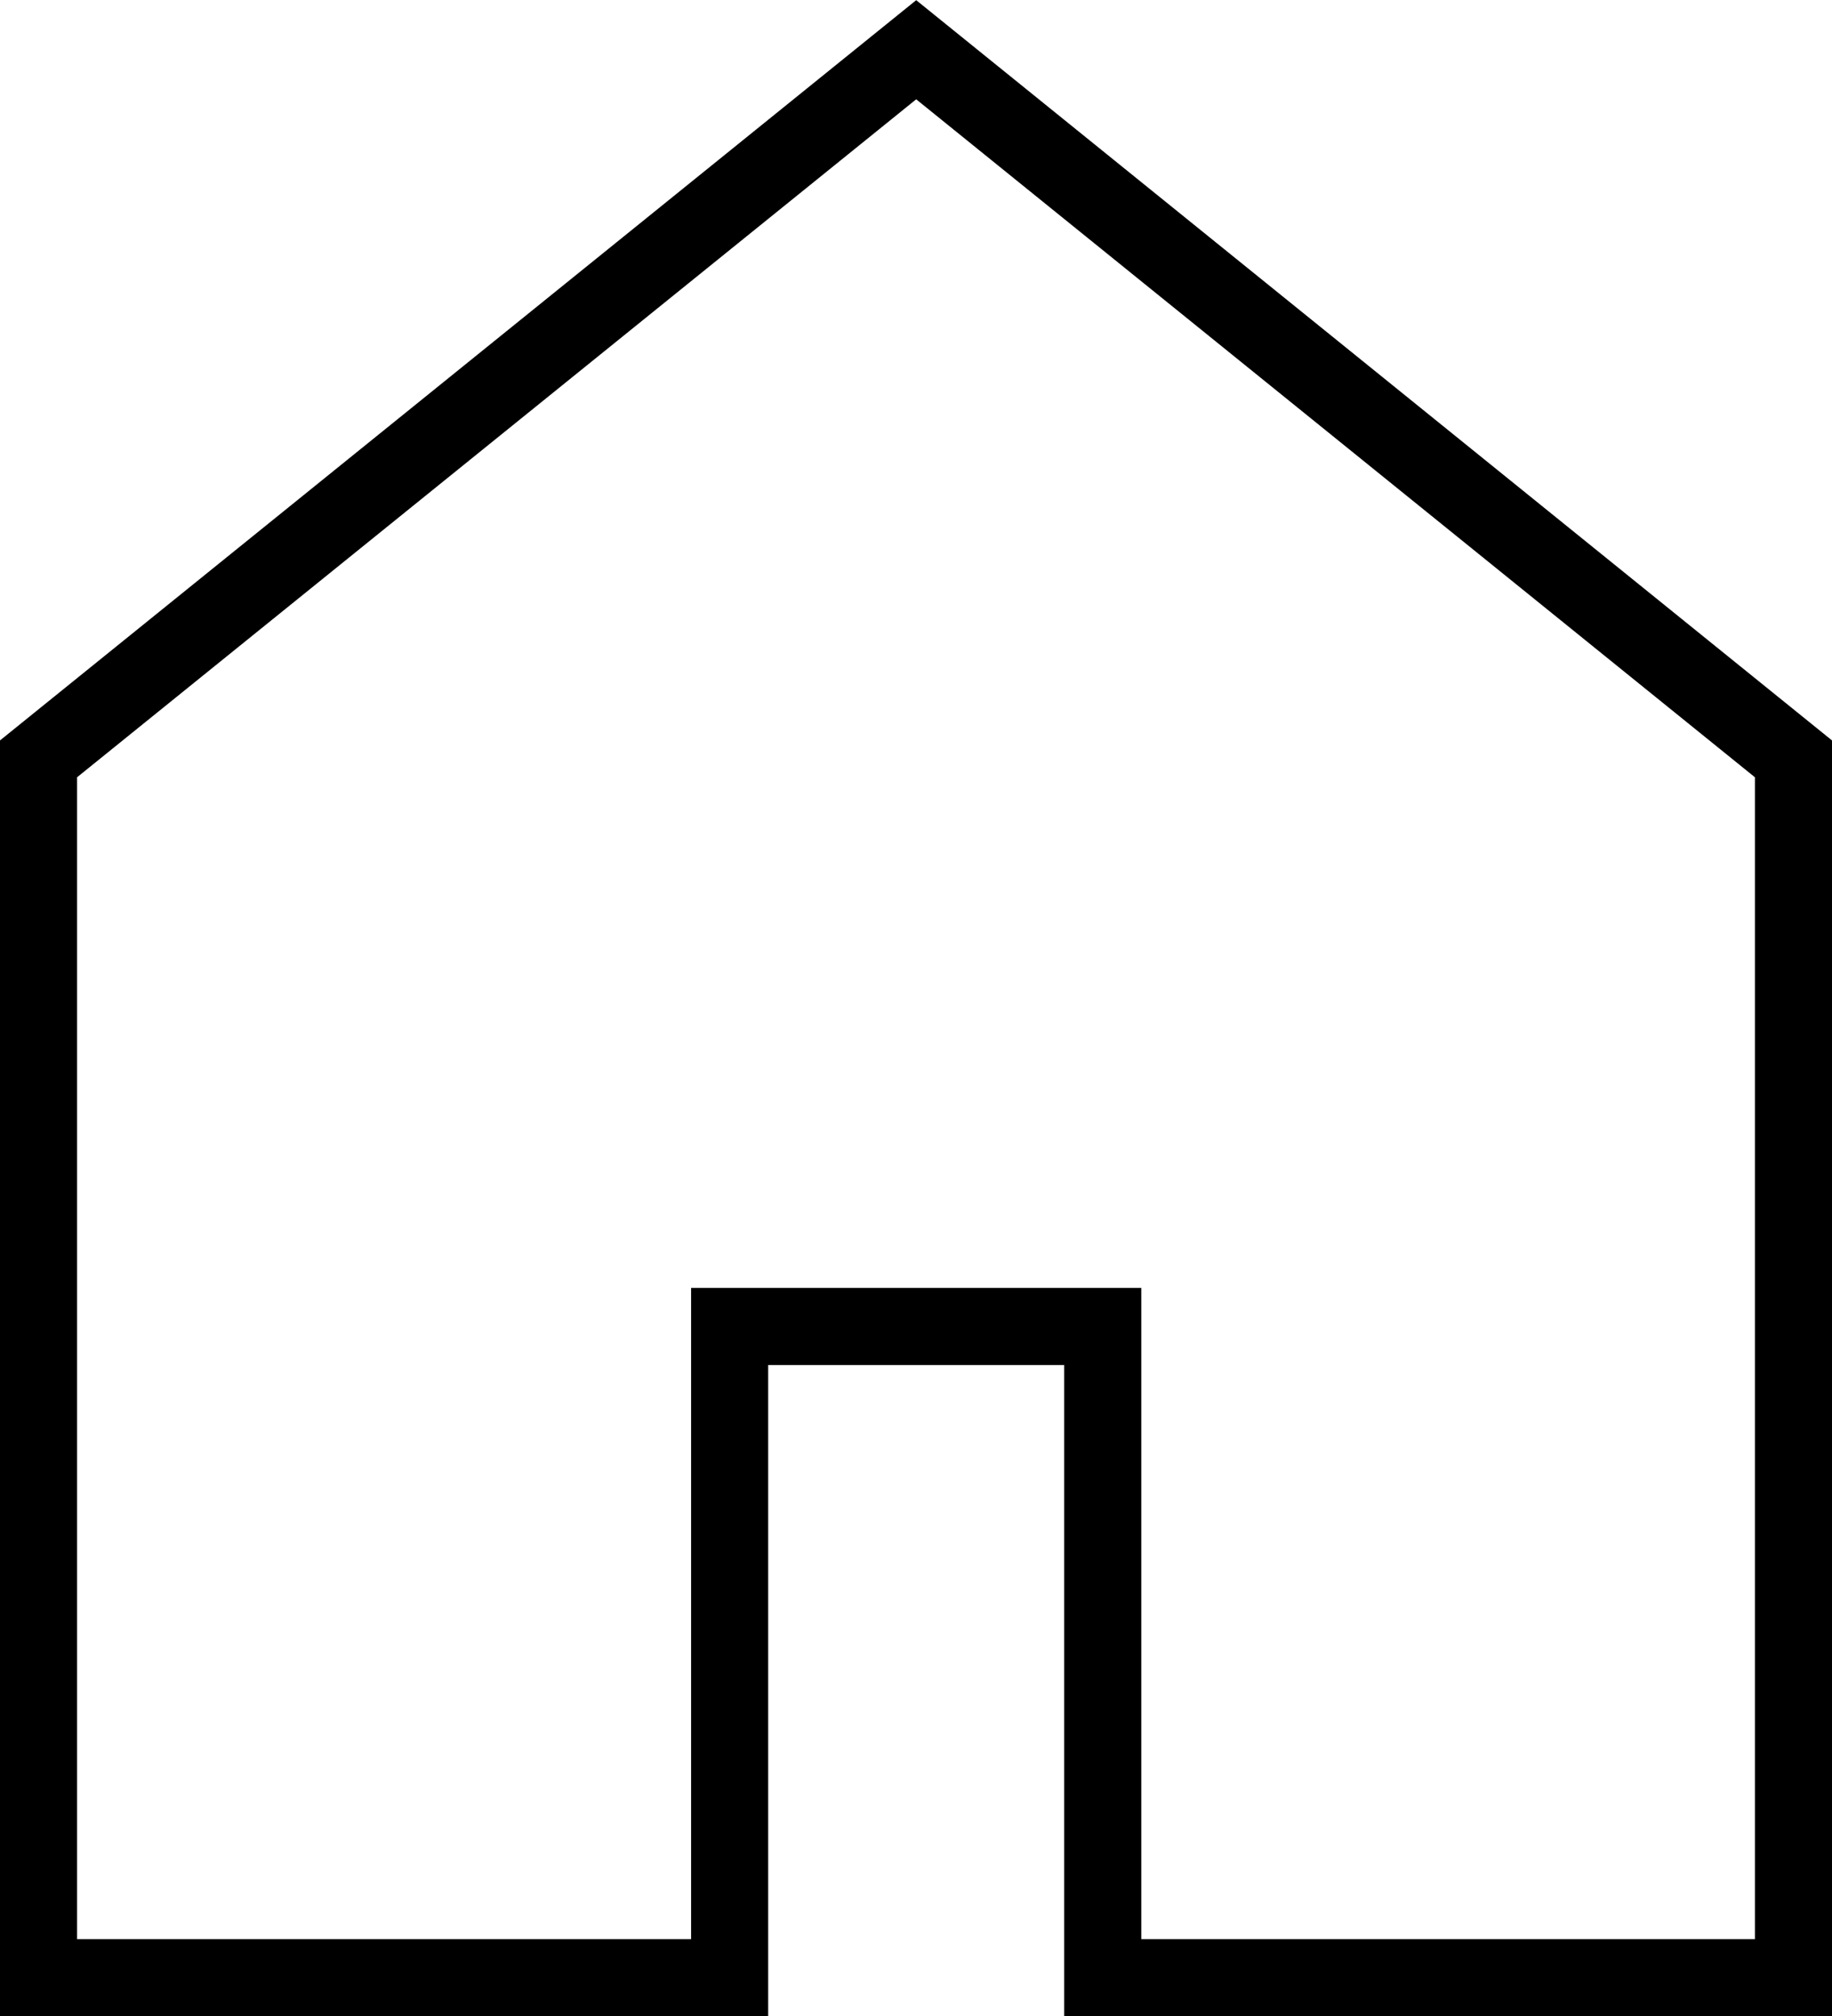 <svg xmlns="http://www.w3.org/2000/svg" viewBox="0 0 47.53 52.29"><defs><style>.cls-1{fill:none;stroke:#000;stroke-miterlimit:10;stroke-width:2px;}</style></defs><g id="レイヤー_2" data-name="レイヤー 2"><g id="レイヤー_1-2" data-name="レイヤー 1"><polygon class="cls-1" points="23.77 1.29 1 19.68 1 51.29 18.93 51.29 18.93 34.4 28.61 34.4 28.61 51.29 46.53 51.29 46.53 19.68 23.77 1.29"/></g></g></svg>